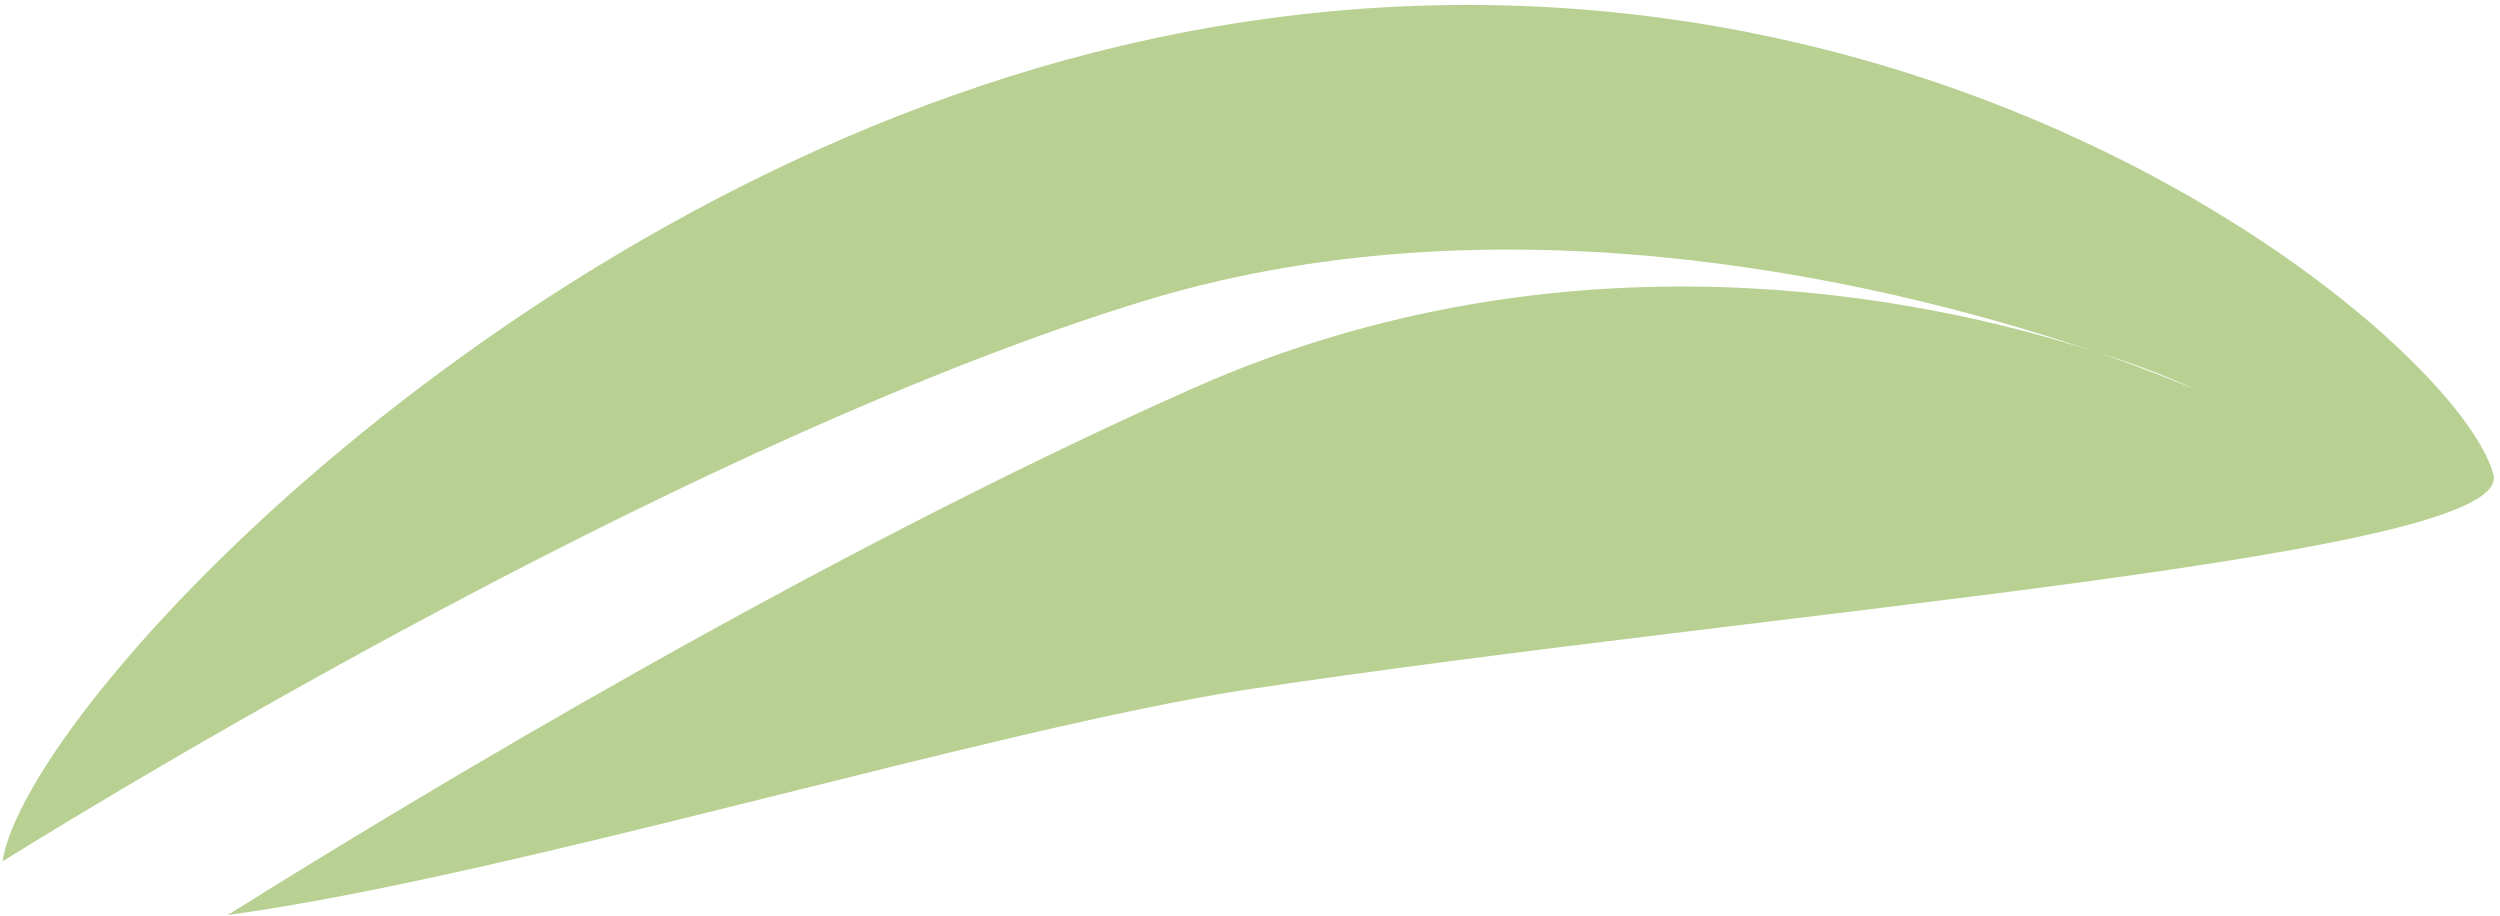 <?xml version="1.0" encoding="UTF-8"?> <!-- Generator: Adobe Illustrator 26.0.1, SVG Export Plug-In . SVG Version: 6.00 Build 0) --> <svg xmlns="http://www.w3.org/2000/svg" xmlns:xlink="http://www.w3.org/1999/xlink" id="Layer_1" x="0px" y="0px" viewBox="0 0 303 111" style="enable-background:new 0 0 303 111;" xml:space="preserve"> <style type="text/css"> .st0{fill-rule:evenodd;clip-rule:evenodd;fill:#B8D192;} </style> <path class="st0" d="M136.1,5.5C61.7,22.9,3.2,85.8,0.3,104.4c16.4-10.2,85.2-51.7,138.6-68c45.1-13.7,92.9-1.3,114.9,6.2 C233.4,36,190,26.9,144.5,47.1c-45,20-93.1,48.9-116.9,63.8c34.5-4.7,92.9-22.7,124-27.4c64-9.6,153.3-16.1,150.6-26 C297.7,40.7,228.9-16.3,136.1,5.5z M266.1,47.2c-1.2-0.5-5.3-2.2-11.8-4.5C258.3,44,262.2,45.4,266.1,47.2l0.3,0.1L266.1,47.2z"></path> </svg> 